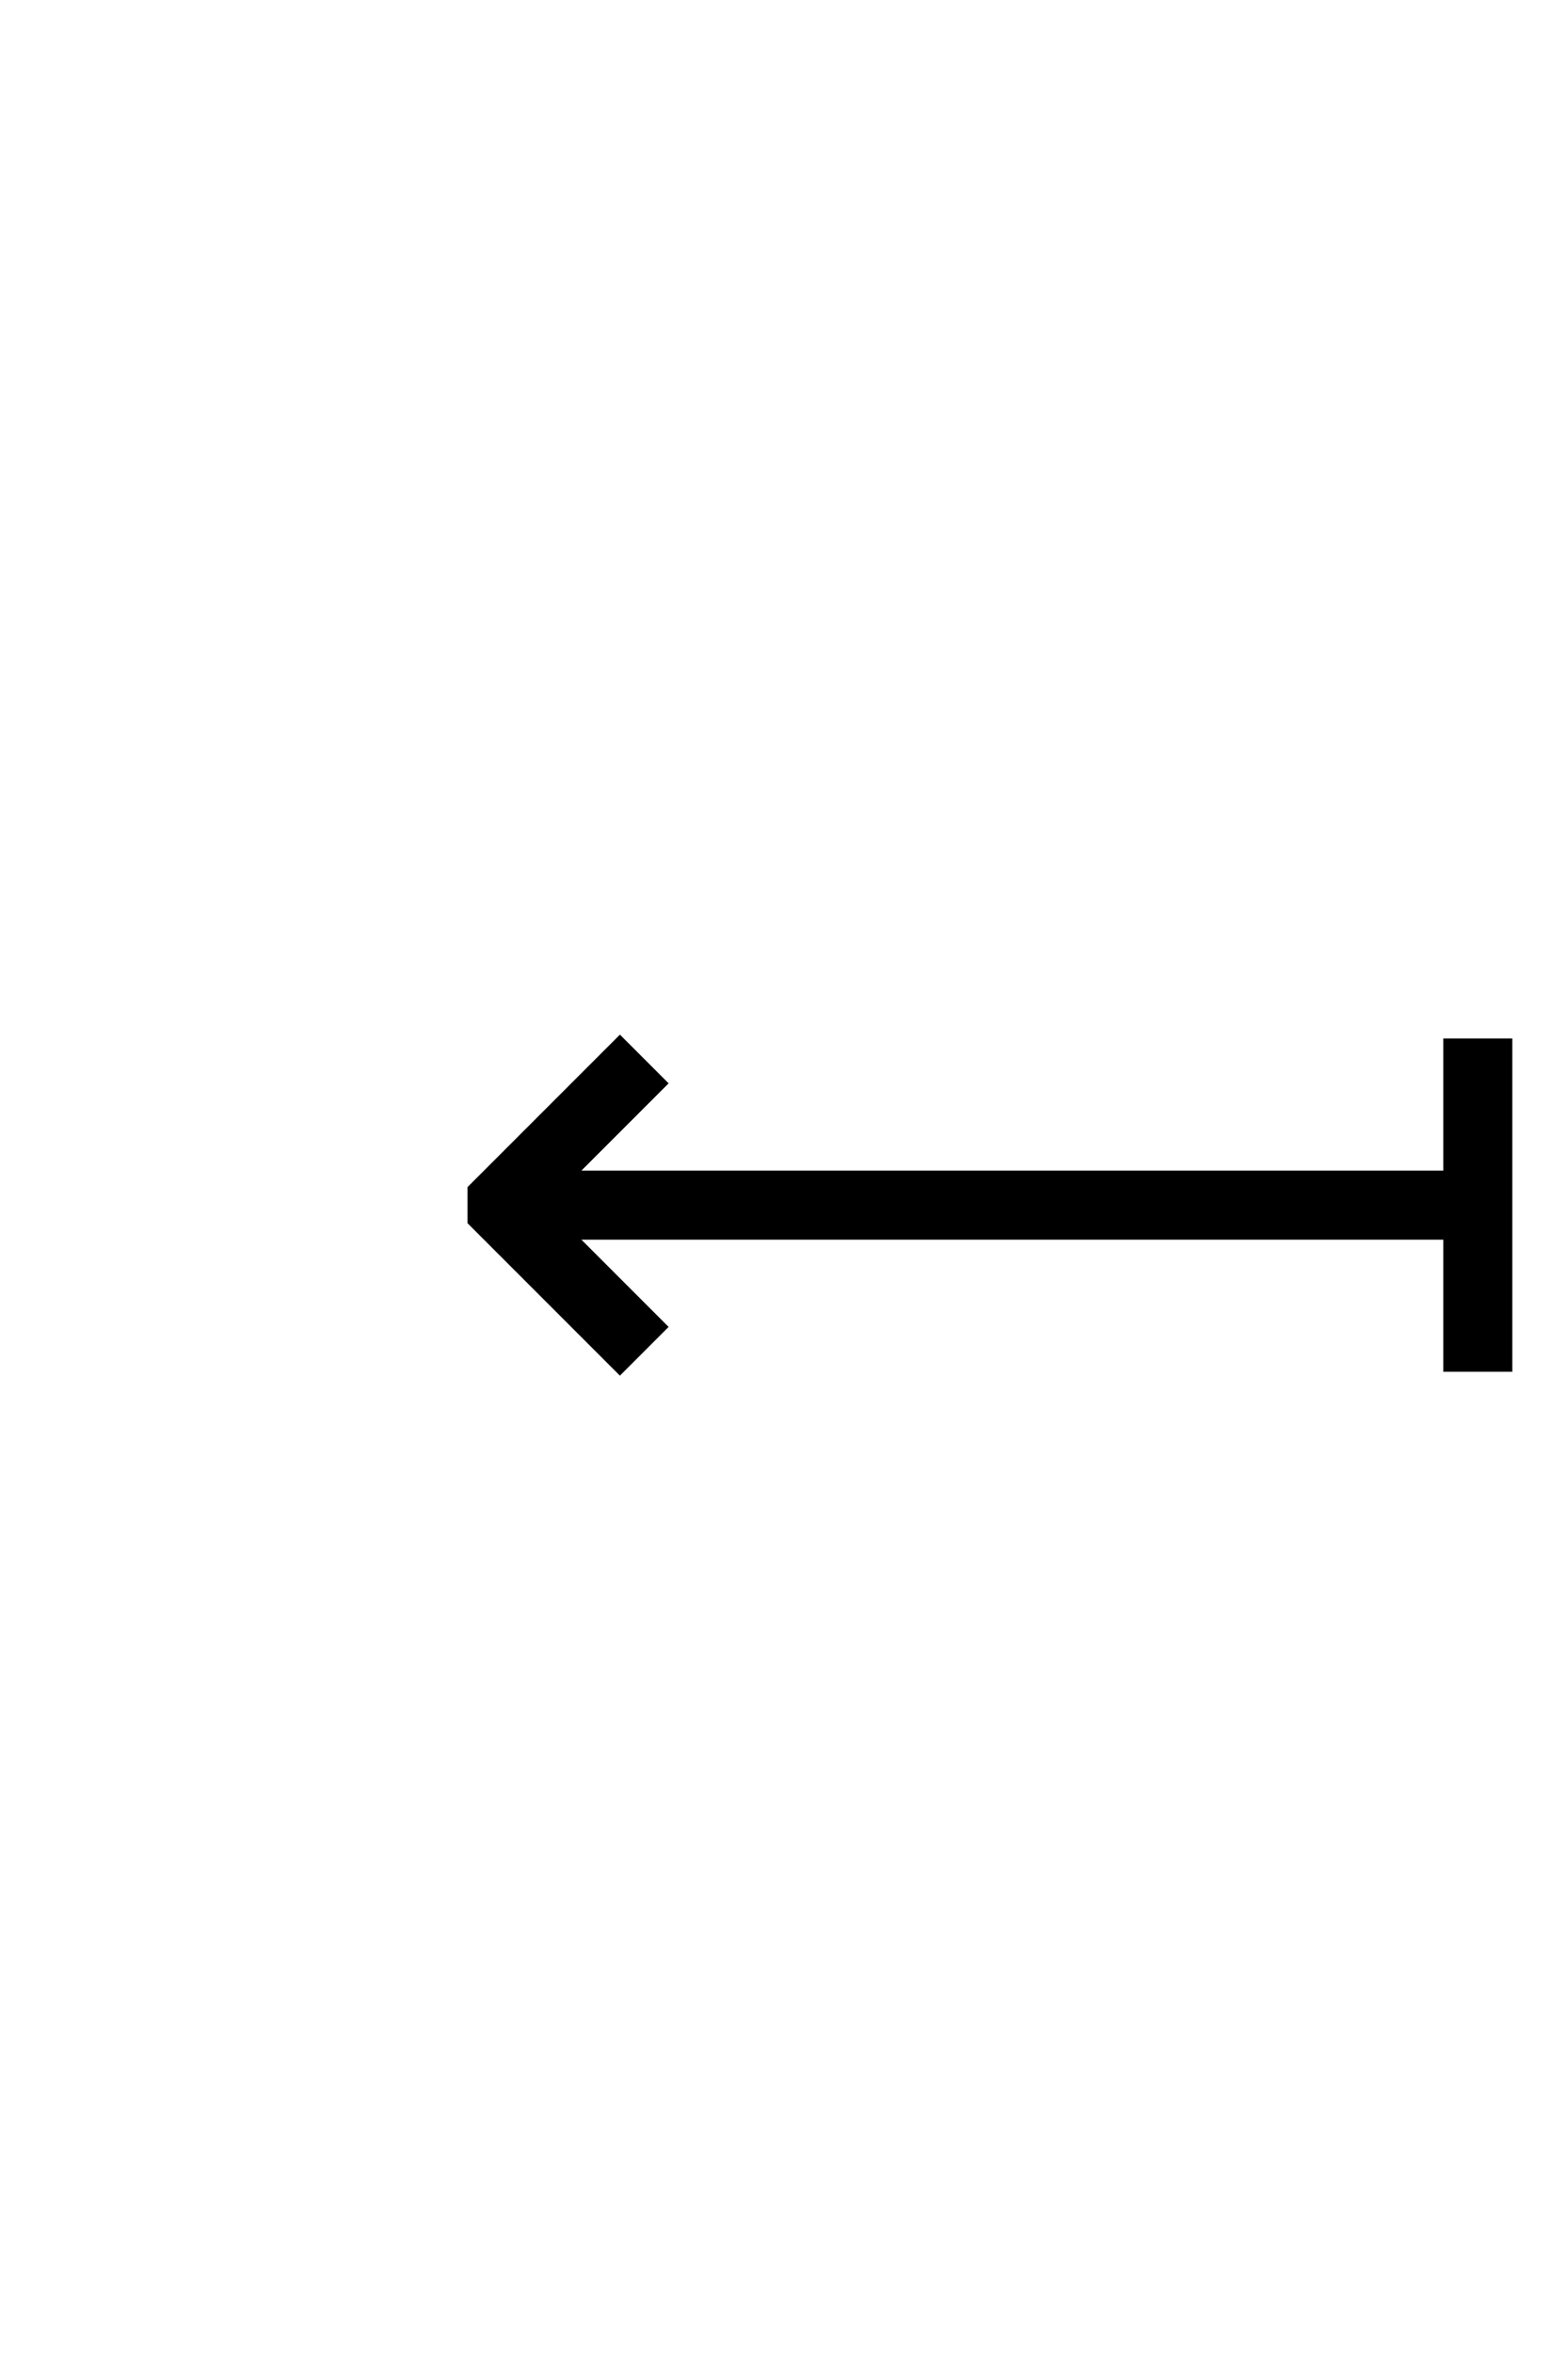 <?xml version='1.0' encoding='UTF-8'?>
<!DOCTYPE svg PUBLIC "-//W3C//DTD SVG 1.0//EN"
"http://www.w3.org/TR/2001/REC-SVG-20010904/DTD/svg10.dtd">

<svg xmlns='http://www.w3.org/2000/svg' version='1.0' width='40.0' height='60.0'>

 <g transform='scale(0.1 -0.1) translate(110.0 -370.0)'>
  <path d='M258.688 54.391
L37.109 54.391
L59.859 31.641
L48.141 19.922
L9.766 58.297
L9.766 67.094
L48.141 105.469
L59.859 93.75
L37.109 71
L258.688 71
L258.688 104.688
L275.297 104.688
L275.297 20.703
L258.688 20.703
L258.688 54.391
' style='fill: #000000; stroke: #000000'/>
 </g>
</svg>
